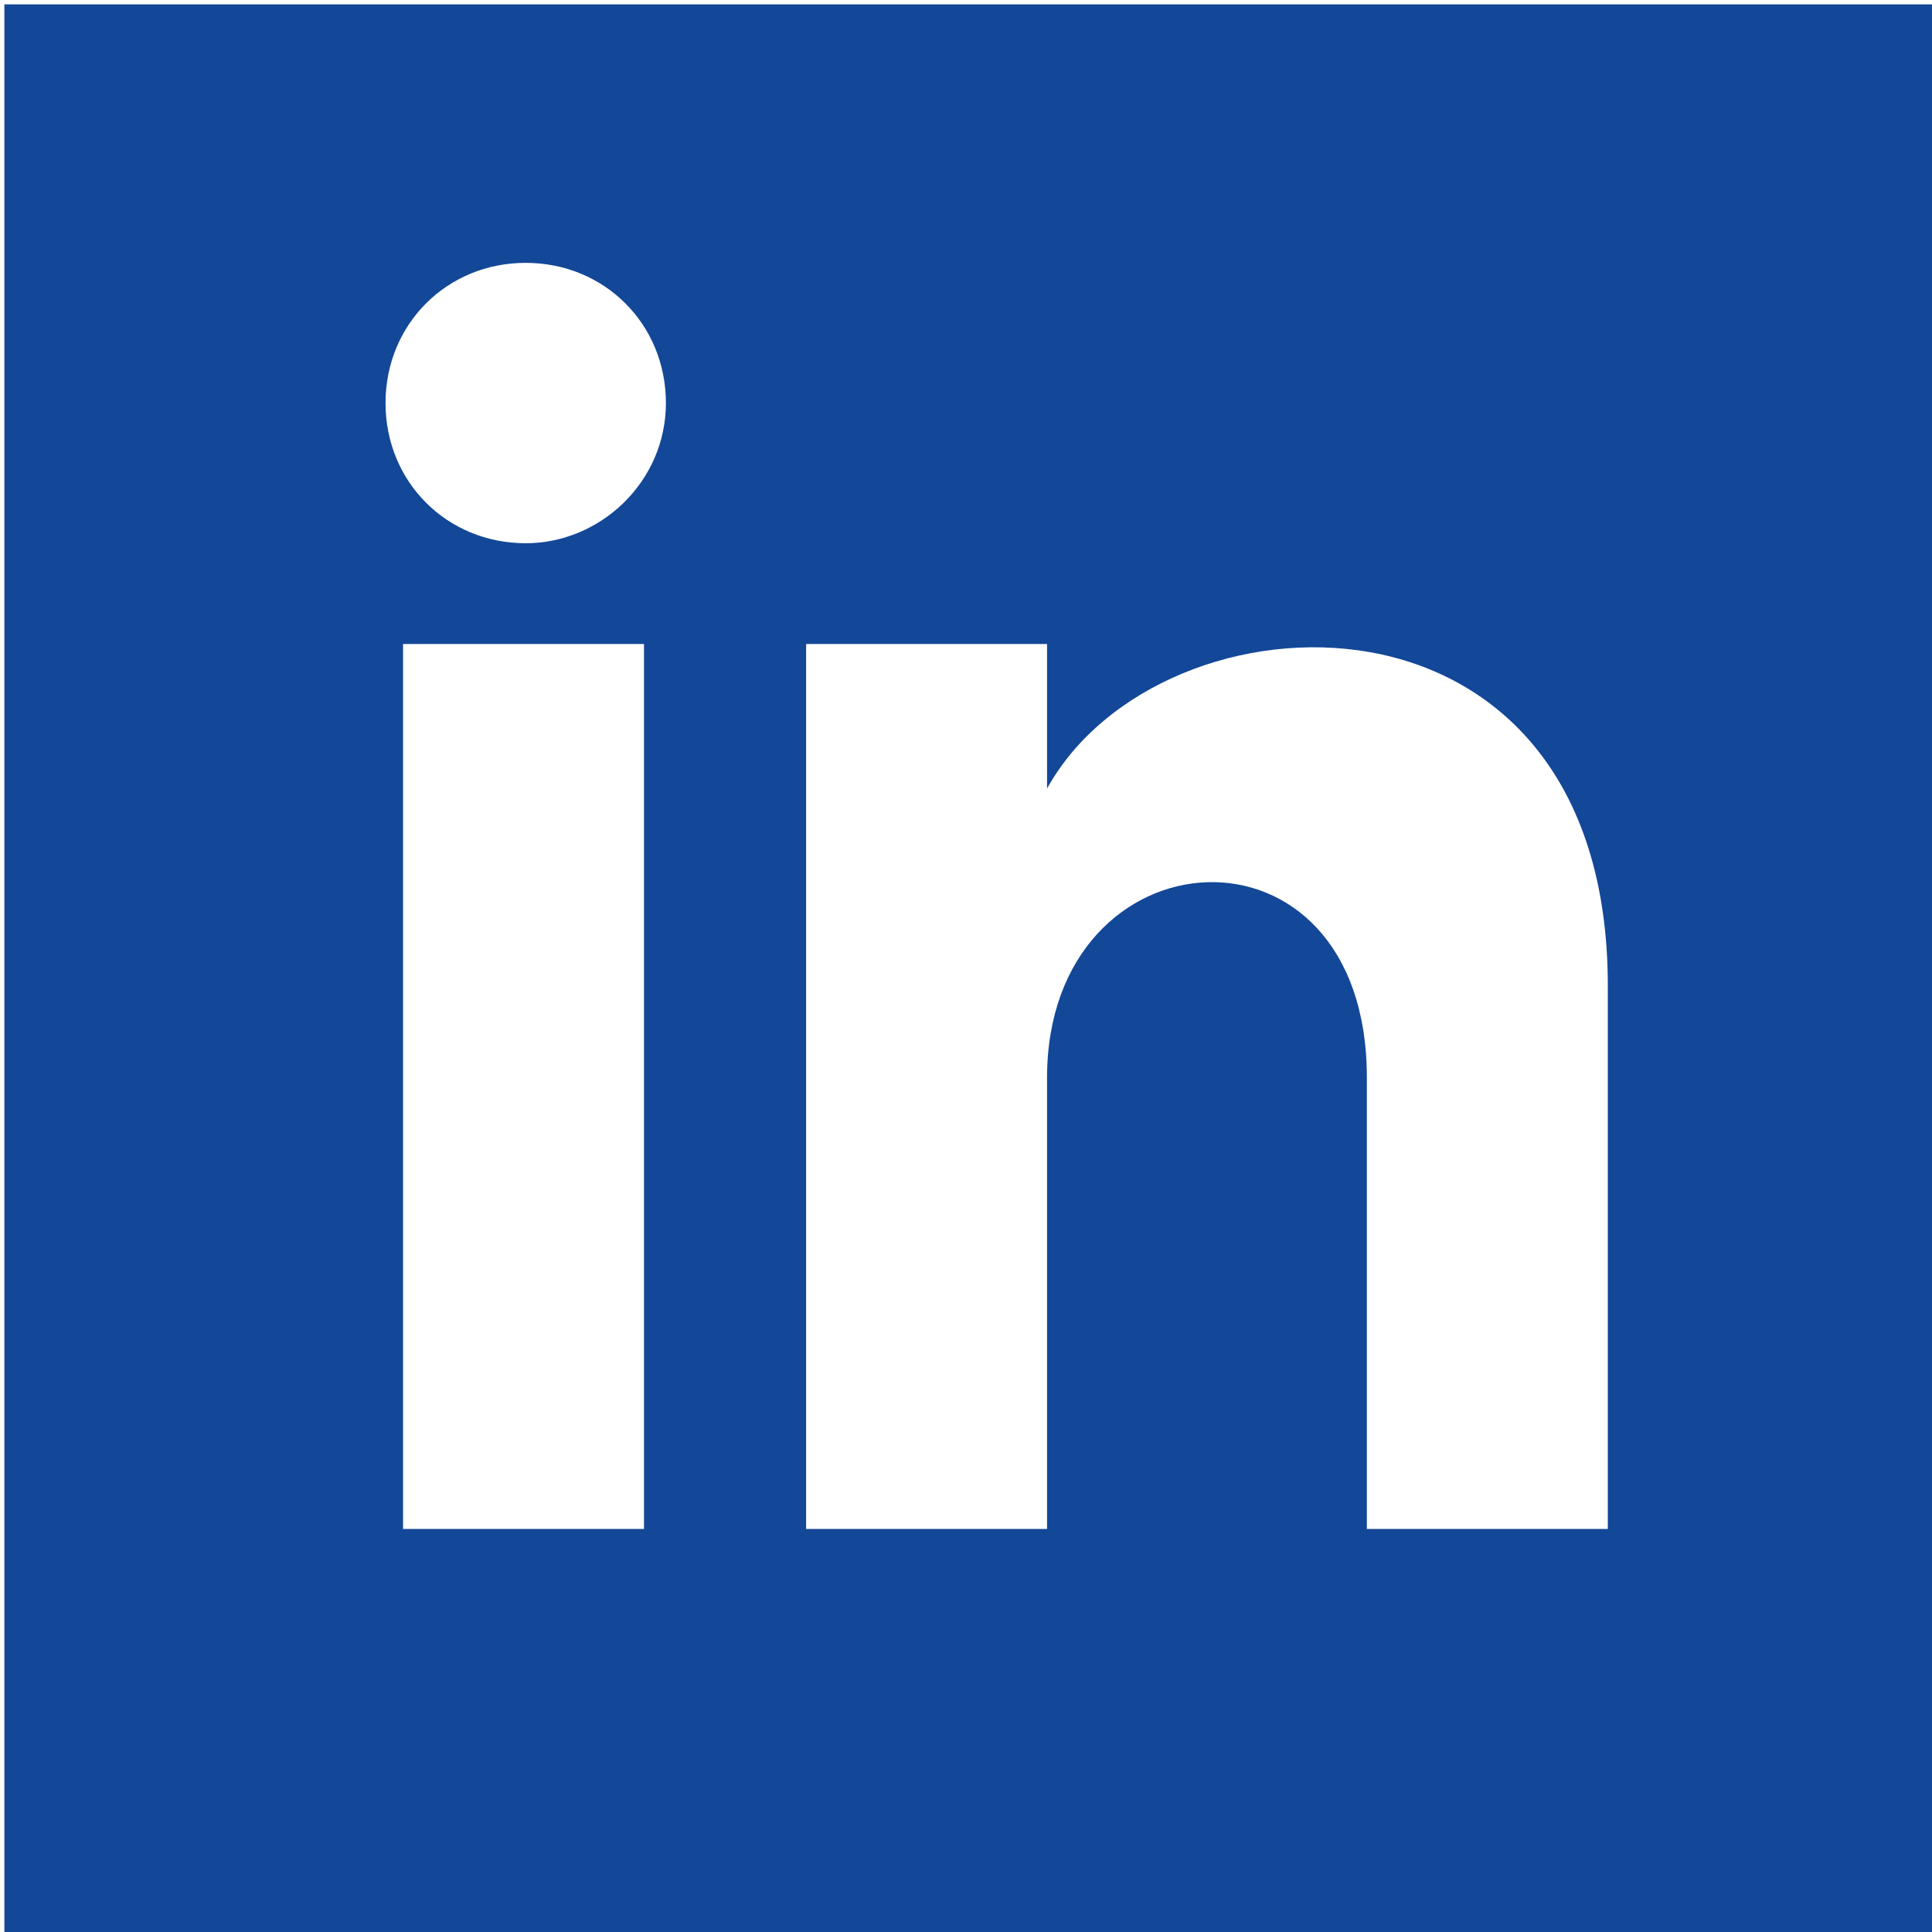 <?xml version="1.0" encoding="utf-8"?>
<!-- Generator: Adobe Illustrator 24.1.3, SVG Export Plug-In . SVG Version: 6.00 Build 0)  -->
<svg version="1.1" id="Calque_1" xmlns="http://www.w3.org/2000/svg" xmlns:xlink="http://www.w3.org/1999/xlink" x="0px" y="0px"
	 viewBox="0 0 44.1 44.1" style="enable-background:new 0 0 44.1 44.1;" xml:space="preserve">
<style type="text/css">
	.st0{clip-path:url(#SVGID_2_);}
	.st1{clip-path:url(#SVGID_4_);fill:#134798;}
</style>
<g>
	<defs>
		<path id="SVGID_1_" d="M36.7,34.9h-5.5V24.6c0-6.2-7.3-5.7-7.3,0v10.3h-5.5V14.7h5.5V18c2.6-4.7,12.8-5.1,12.8,4.5V34.9z M12,12.4
			c-1.8,0-3.2-1.4-3.2-3.2c0-1.8,1.4-3.2,3.2-3.2s3.2,1.4,3.2,3.2C15.2,11,13.7,12.4,12,12.4z M14.7,34.9H9.2V14.7h5.5V34.9z
			 M0.1,0.1v44h44v-44H0.1z"/>
	</defs>
	<clipPath id="SVGID_2_">
		<use xlink:href="#SVGID_1_"  style="overflow:visible;"/>
	</clipPath>
	<g class="st0">
		<defs>
			<rect id="SVGID_3_" x="-1145.9" y="-4096.9" width="1440" height="4252"/>
		</defs>
		<clipPath id="SVGID_4_">
			<use xlink:href="#SVGID_3_"  style="overflow:visible;"/>
		</clipPath>
		<rect x="-4.9" y="-4.9" class="st1" width="54" height="54"/>
	</g>
</g>
</svg>

